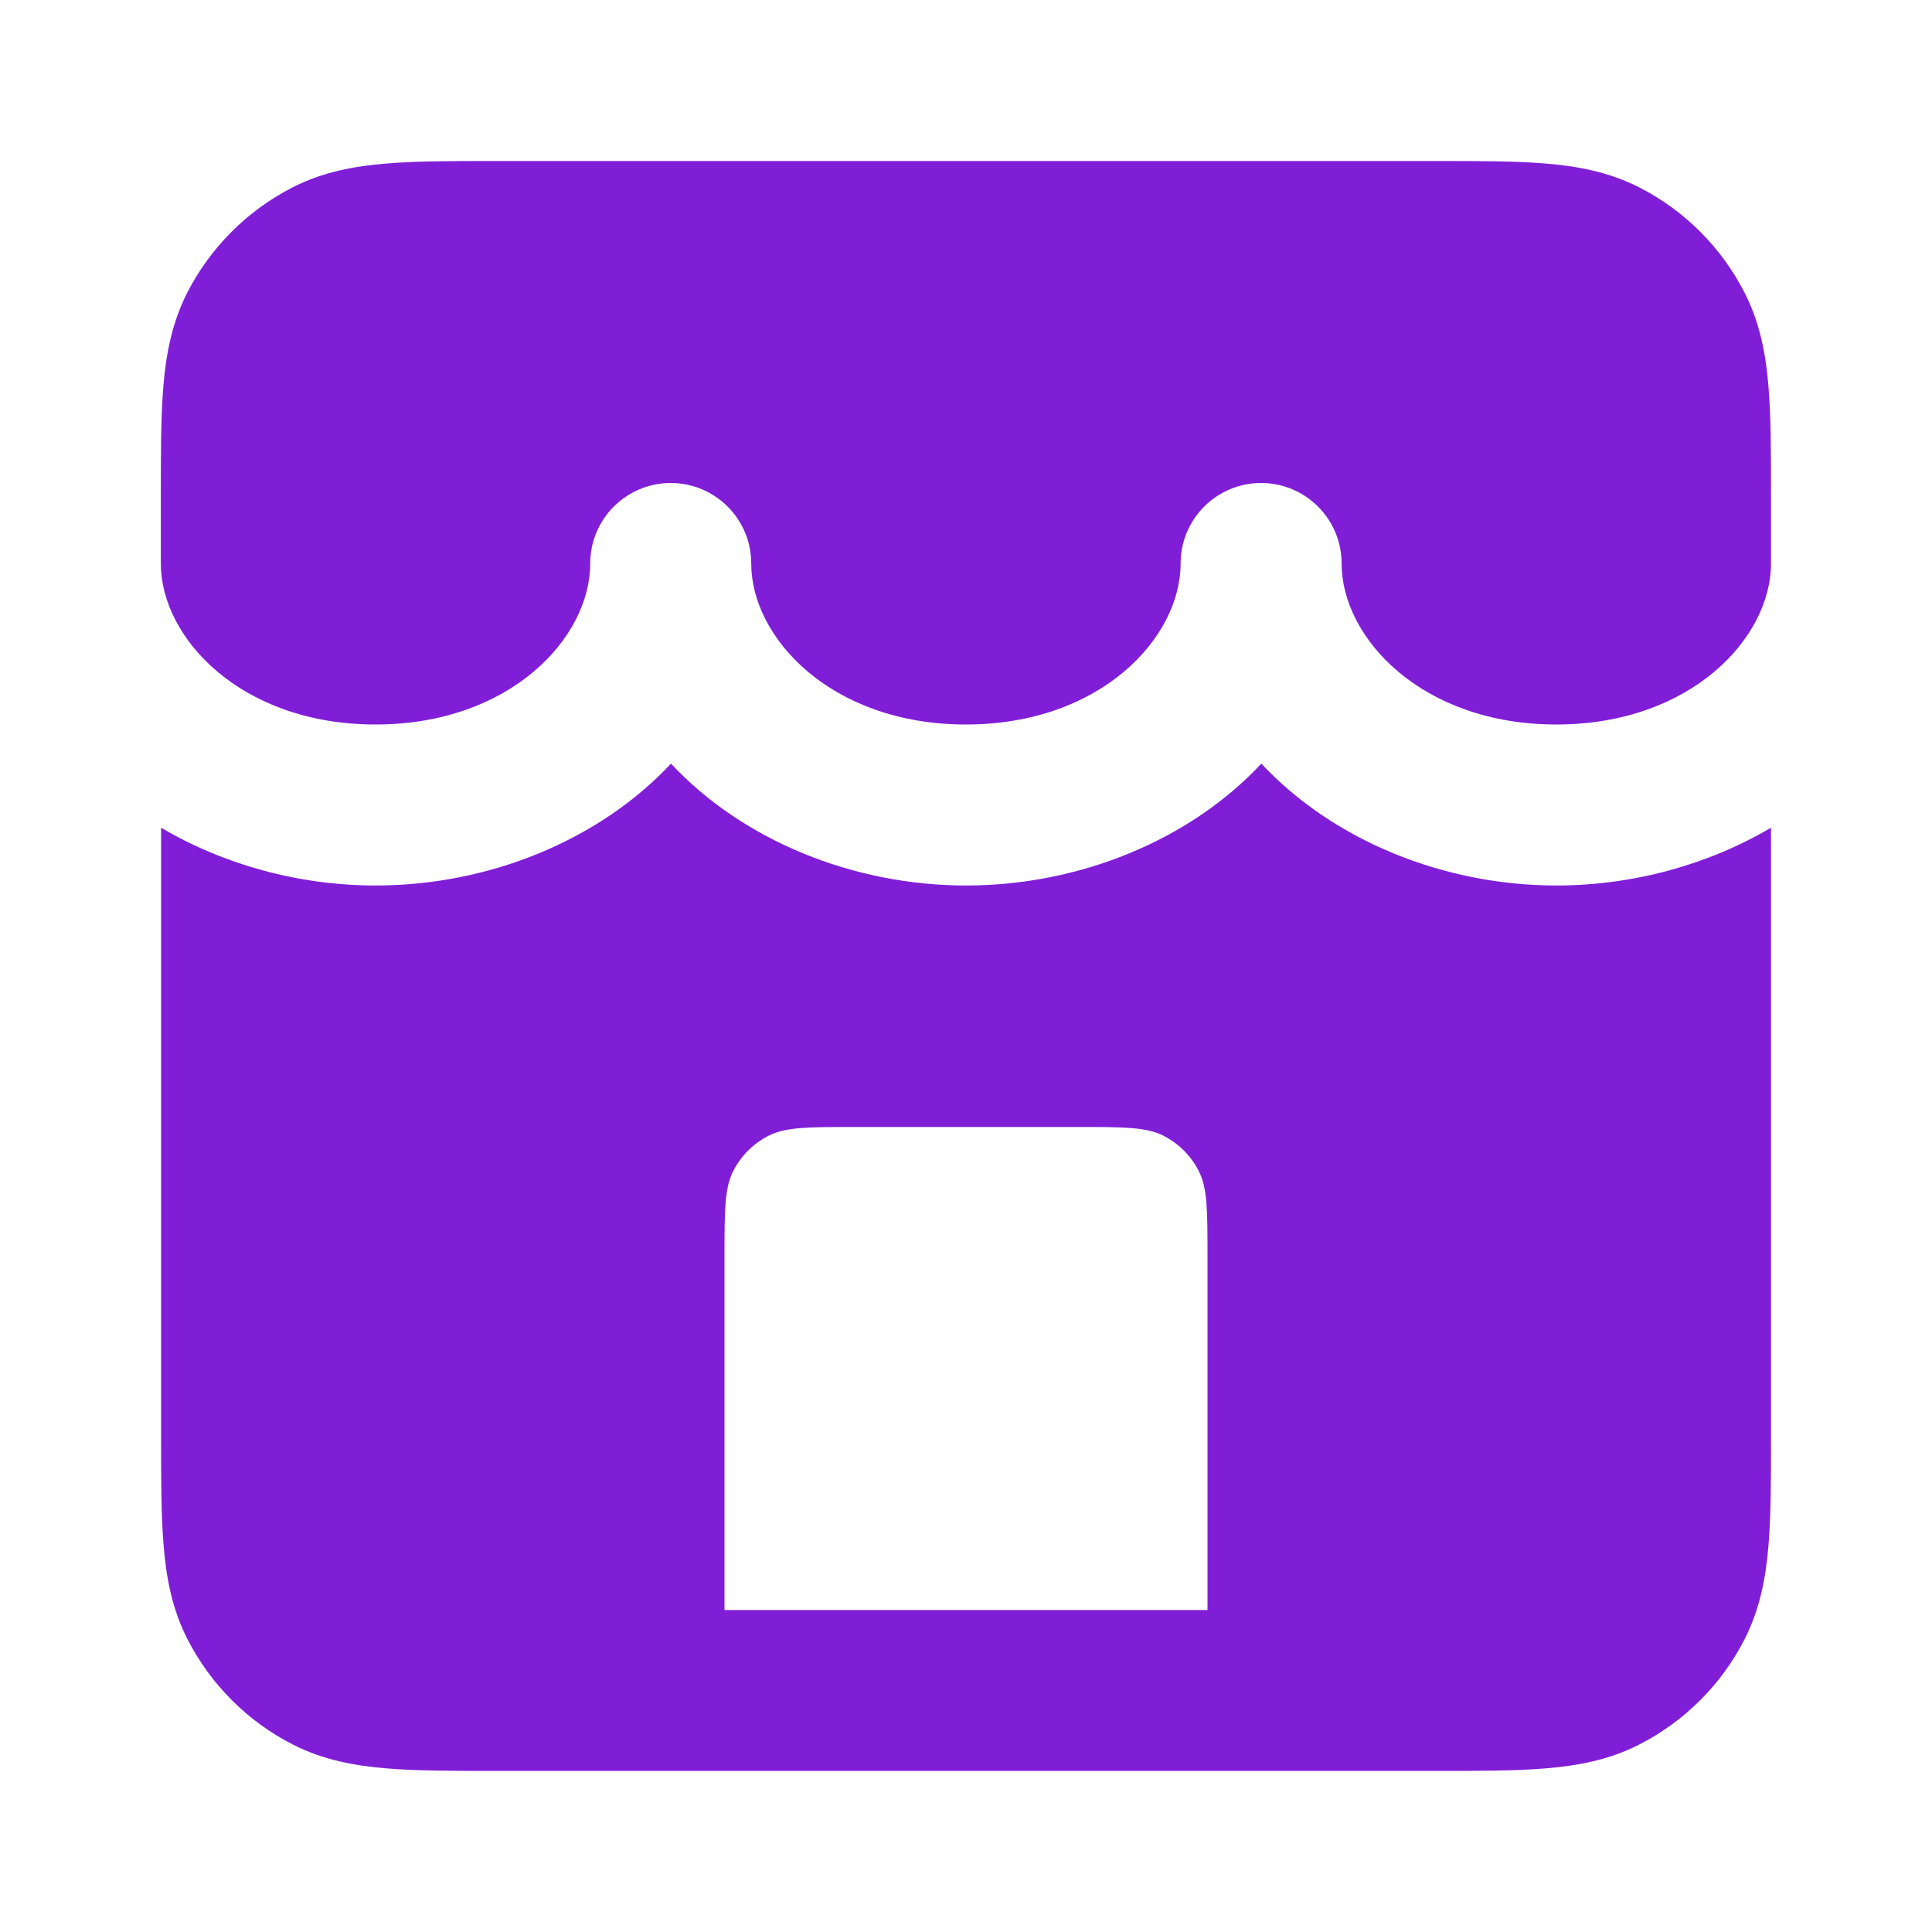 <svg fill="none" height="24" viewBox="0 0 24 24" width="24" xmlns="http://www.w3.org/2000/svg"><g fill="#801ed7"><path d="m6.161 2h11.677c.527-0.0.982-0 1.357.031.395.032.789.104 1.167.296.565.288 1.023.747 1.311 1.311.193.378.264.772.296 1.167.031.375.031.829.031 1.356v.839c0 .926-.997 2-2.667 2-1.67 0-2.667-1.074-2.667-2 0-.552-.448-1-1-1s-1 .448-1 1c0 .926-.997 2-2.667 2s-2.667-1.074-2.667-2c0-.552-.448-1-1-1-.552 0-1 .448-1 1 0 .926-.997 2-2.667 2-1.67 0-2.667-1.074-2.667-2v-.839c-0-.527-0-.982.031-1.356.032-.395.104-.789.296-1.167.288-.564.747-1.023 1.311-1.311.378-.193.772-.264 1.167-.296.375-.031.829-.031 1.356-.031z"/><path clip-rule="evenodd" d="m19.333 11c.95 0 1.886-.257 2.667-.718v7.556c0 .527 0 .982-.031 1.356-.032.395-.104.789-.296 1.167-.288.565-.747 1.023-1.311 1.311-.378.193-.772.264-1.167.296-.374.031-.829.031-1.356.031h-11.677c-.527 0-.982 0-1.356-.031-.395-.032-.789-.104-1.167-.296-.564-.288-1.023-.747-1.311-1.311-.193-.378-.264-.772-.296-1.167-.031-.374-.031-.829-.031-1.356v-7.556c.781.461 1.716.718 2.667.718 1.405 0 2.778-.562 3.667-1.514.889.952 2.261 1.514 3.667 1.514s2.778-.562 3.667-1.514c.889.952 2.261 1.514 3.667 1.514zm-8.733 3h2.8c.56 0 .84 0 1.054.109.188.096.341.249.437.437.109.214.109.494.109 1.054v4.4h-6v-4.4c0-.56 0-.84.109-1.054.096-.188.249-.341.437-.437.214-.109.494-.109 1.054-.109z" fill-rule="evenodd"/></g></svg>